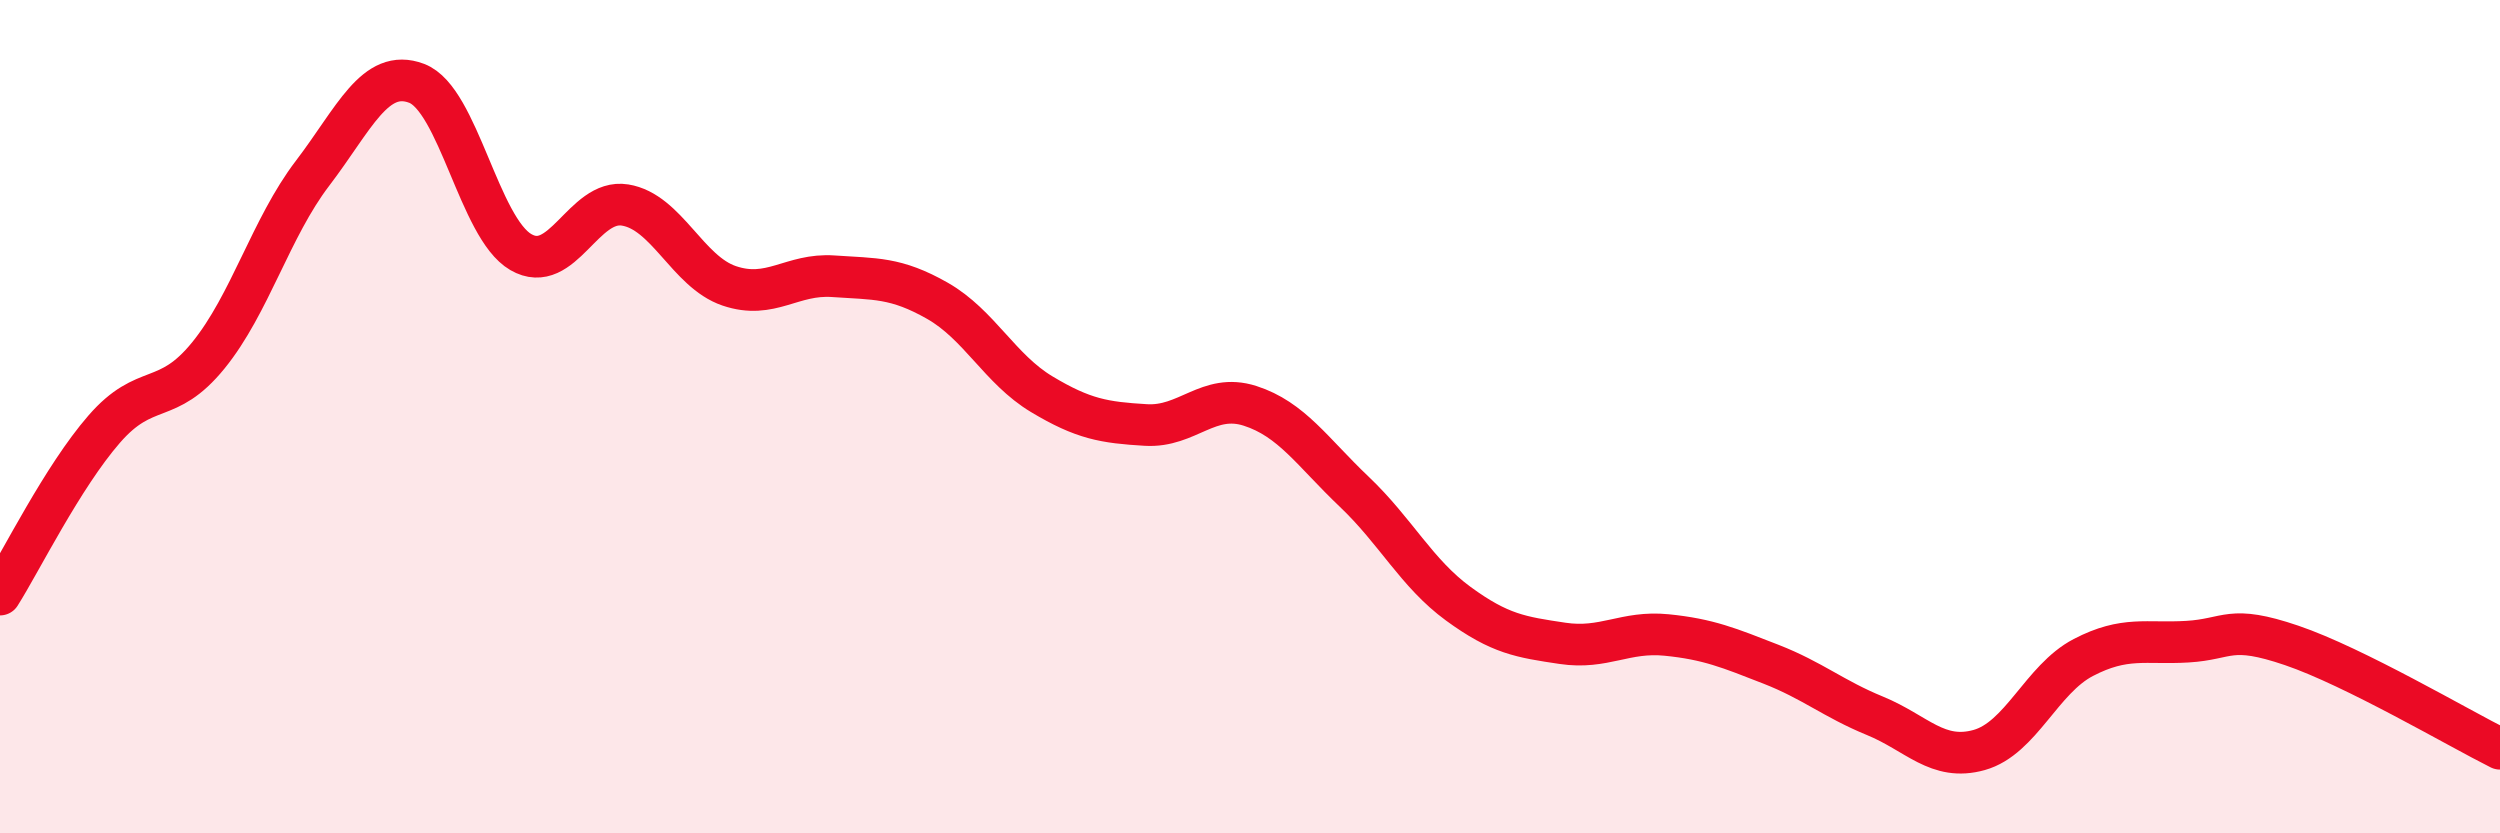
    <svg width="60" height="20" viewBox="0 0 60 20" xmlns="http://www.w3.org/2000/svg">
      <path
        d="M 0,14.27 C 0.5,13.48 1.5,11.45 2.5,10.3 C 3.5,9.15 4,9.76 5,8.53 C 6,7.3 6.5,5.47 7.5,4.16 C 8.5,2.85 9,1.62 10,2 C 11,2.38 11.5,5.47 12.5,6.05 C 13.5,6.63 14,4.76 15,4.92 C 16,5.08 16.5,6.52 17.5,6.86 C 18.5,7.2 19,6.56 20,6.63 C 21,6.7 21.5,6.65 22.5,7.22 C 23.5,7.79 24,8.86 25,9.46 C 26,10.06 26.5,10.14 27.5,10.2 C 28.5,10.26 29,9.42 30,9.74 C 31,10.06 31.5,10.85 32.5,11.8 C 33.5,12.75 34,13.76 35,14.49 C 36,15.22 36.5,15.29 37.5,15.44 C 38.5,15.59 39,15.14 40,15.24 C 41,15.34 41.5,15.55 42.5,15.94 C 43.5,16.33 44,16.77 45,17.18 C 46,17.59 46.5,18.28 47.5,18 C 48.5,17.72 49,16.3 50,15.78 C 51,15.26 51.5,15.46 52.5,15.4 C 53.5,15.34 53.5,14.98 55,15.49 C 56.5,16 59,17.47 60,17.97L60 20L0 20Z"
        fill="#EB0A25"
        opacity="0.1"
        stroke-linecap="round"
        stroke-linejoin="round"
      />
      <path
        d="M 0,14.27 C 0.5,13.48 1.5,11.45 2.5,10.3 C 3.5,9.15 4,9.76 5,8.53 C 6,7.3 6.5,5.47 7.5,4.16 C 8.5,2.85 9,1.62 10,2 C 11,2.38 11.5,5.47 12.5,6.05 C 13.5,6.63 14,4.76 15,4.92 C 16,5.08 16.5,6.52 17.5,6.86 C 18.5,7.2 19,6.56 20,6.63 C 21,6.7 21.5,6.65 22.5,7.22 C 23.5,7.79 24,8.86 25,9.46 C 26,10.06 26.5,10.14 27.5,10.2 C 28.5,10.26 29,9.42 30,9.74 C 31,10.06 31.5,10.85 32.5,11.8 C 33.5,12.75 34,13.76 35,14.49 C 36,15.22 36.5,15.29 37.5,15.44 C 38.5,15.59 39,15.14 40,15.24 C 41,15.34 41.5,15.55 42.5,15.94 C 43.5,16.33 44,16.77 45,17.18 C 46,17.59 46.5,18.28 47.5,18 C 48.5,17.72 49,16.3 50,15.78 C 51,15.26 51.5,15.46 52.5,15.4 C 53.5,15.34 53.5,14.98 55,15.49 C 56.5,16 59,17.47 60,17.97"
        stroke="#EB0A25"
        stroke-width="1"
        fill="none"
        stroke-linecap="round"
        stroke-linejoin="round"
      />
    </svg>
  